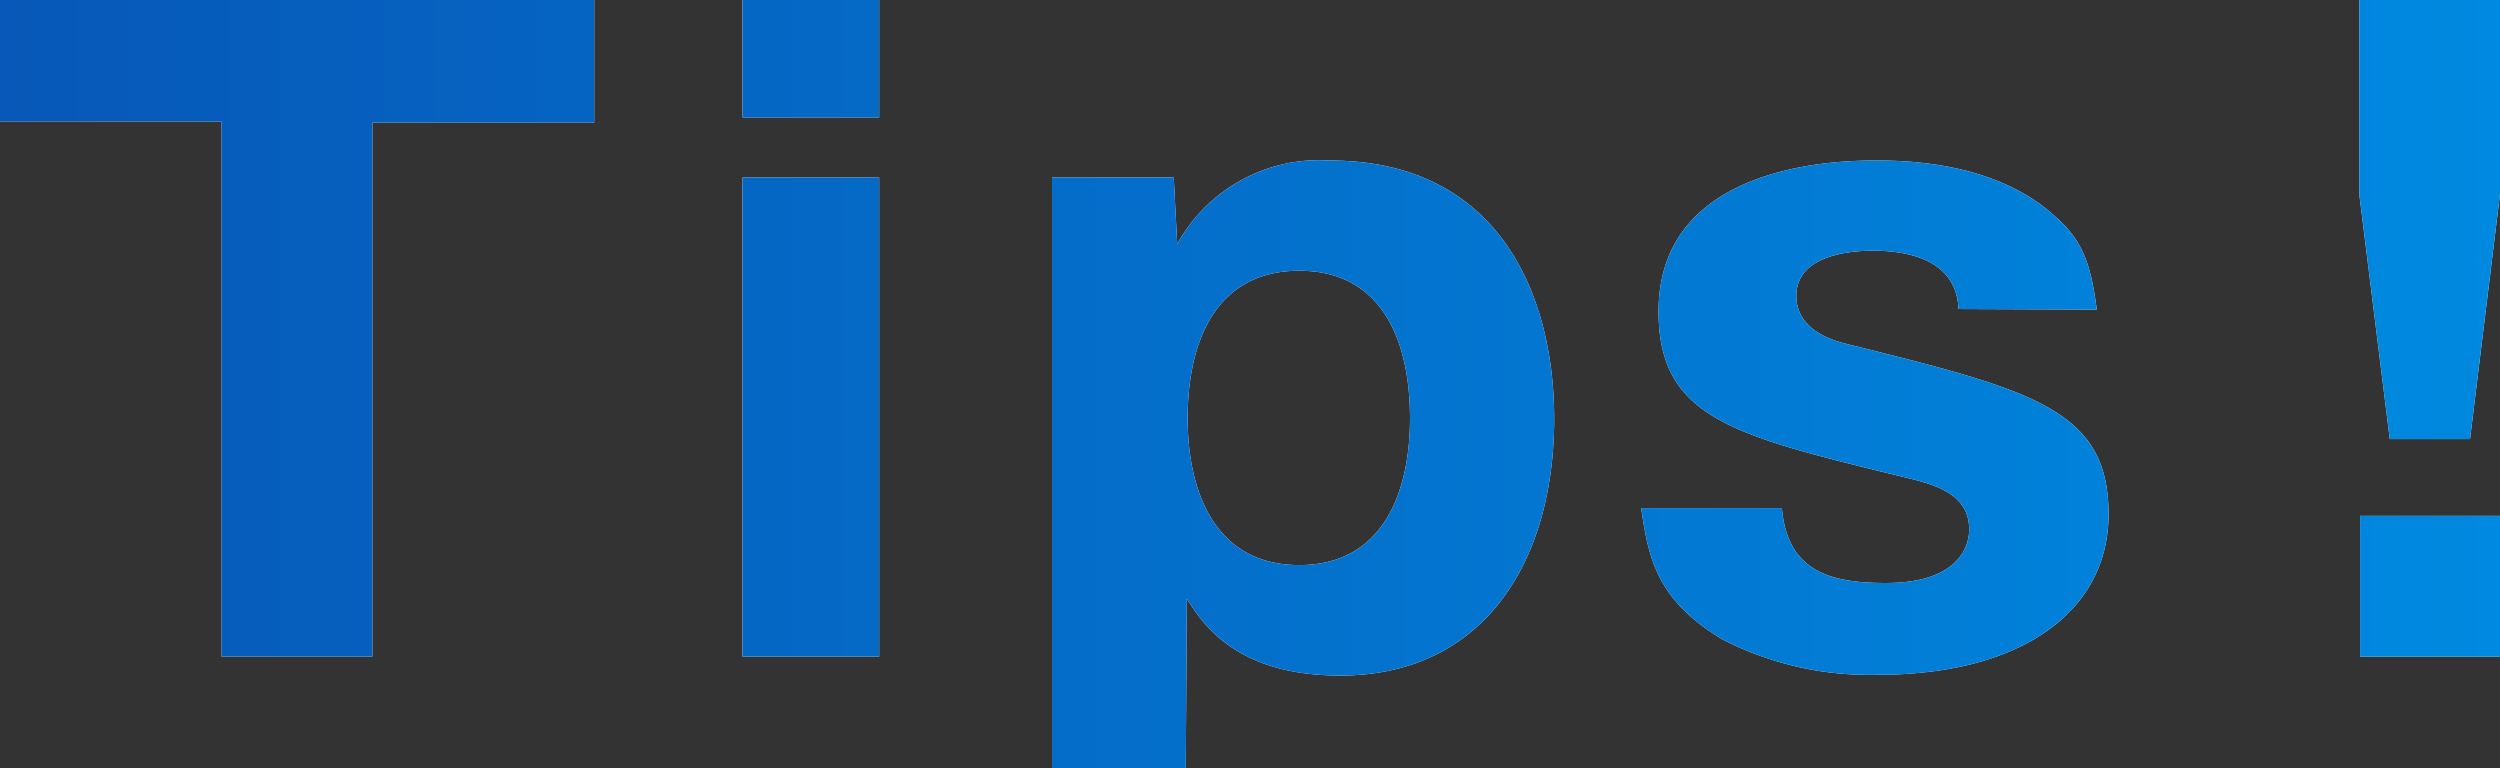 <svg xmlns="http://www.w3.org/2000/svg" xmlns:xlink="http://www.w3.org/1999/xlink" viewBox="0 0 93.44 28.71"><rect x="0" y="0" width="93.44" height="28.71" fill="#333333" stroke="none"/><defs><style>.cls-1{fill:#fff;}.cls-2{fill:url(#名称未設定グラデーション_40);}</style><linearGradient id="名称未設定グラデーション_40" y1="14.36" x2="93.44" y2="14.36" gradientUnits="userSpaceOnUse"><stop offset="0" stop-color="#0758b8"/><stop offset="1" stop-color="#0089e0"/></linearGradient></defs><g id="レイヤー_2" data-name="レイヤー 2"><g id="main"><path class="cls-1" d="M13.92,24.54H8.28v-20H0V0H22.21V4.58H13.92Z"/><path class="cls-1" d="M32.86,4.39H27.75V0h5.11Zm0,20.15H27.75V6.63h5.11Z"/><path class="cls-1" d="M44.32,28.71h-5V6.63h4.55L44,9.12A6.06,6.06,0,0,1,49.71,6c6.23,0,8.38,4.92,8.38,9.65,0,5.36-2.65,9.6-8,9.6-3.95,0-5.17-2-5.73-2.87ZM52.7,15.63c0-2.71-.93-5.51-4.14-5.51s-4.17,2.8-4.17,5.51,1,5.49,4.17,5.49S52.7,18.34,52.7,15.63Z"/><path class="cls-1" d="M73.2,11.55C73.14,9.94,71.73,9.37,70,9.37c-.84,0-2.86.16-2.86,1.69,0,1.34,1.52,1.71,1.9,1.8,6.91,1.72,9.77,2.43,9.77,6.36,0,3.61-3.23,6-8.62,6a12,12,0,0,1-5.79-1.31c-2.46-1.47-2.78-3-3.06-4.92H66.6c.21,2.43,1.9,2.8,3.89,2.8,2.61,0,3.11-1.28,3.11-2,0-1.4-1.4-1.71-2.61-2-6.23-1.52-9-2.18-9-6.16C62,6,69,6,70.11,6c.94,0,4.4,0,6.67,2.06,1.09.93,1.37,1.86,1.59,3.51Z"/><path class="cls-1" d="M93.44,0V7.26l-1.12,9.15h-3L88.18,7.26V0ZM88.21,19.28h5.23v5.26H88.21Z"/><path class="cls-2" d="M13.92,24.54H8.28v-20H0V0H22.21V4.58H13.92Z"/><path class="cls-2" d="M32.86,4.39H27.75V0h5.11Zm0,20.15H27.75V6.63h5.11Z"/><path class="cls-2" d="M44.32,28.71h-5V6.63h4.55L44,9.12A6.06,6.06,0,0,1,49.71,6c6.23,0,8.38,4.92,8.38,9.65,0,5.36-2.65,9.6-8,9.6-3.95,0-5.17-2-5.73-2.87ZM52.7,15.63c0-2.71-.93-5.51-4.14-5.51s-4.17,2.8-4.17,5.51,1,5.49,4.17,5.49S52.7,18.34,52.7,15.63Z"/><path class="cls-2" d="M73.2,11.55C73.14,9.94,71.73,9.37,70,9.37c-.84,0-2.86.16-2.86,1.69,0,1.34,1.52,1.71,1.9,1.8,6.91,1.72,9.77,2.43,9.77,6.36,0,3.61-3.23,6-8.62,6a12,12,0,0,1-5.79-1.31c-2.46-1.47-2.78-3-3.06-4.92H66.6c.21,2.43,1.9,2.8,3.89,2.8,2.61,0,3.11-1.28,3.11-2,0-1.4-1.4-1.71-2.61-2-6.23-1.52-9-2.18-9-6.16C62,6,69,6,70.11,6c.94,0,4.4,0,6.67,2.06,1.09.93,1.37,1.86,1.59,3.51Z"/><path class="cls-2" d="M93.44,0V7.26l-1.12,9.15h-3L88.18,7.26V0ZM88.21,19.28h5.23v5.26H88.21Z"/></g></g></svg>
